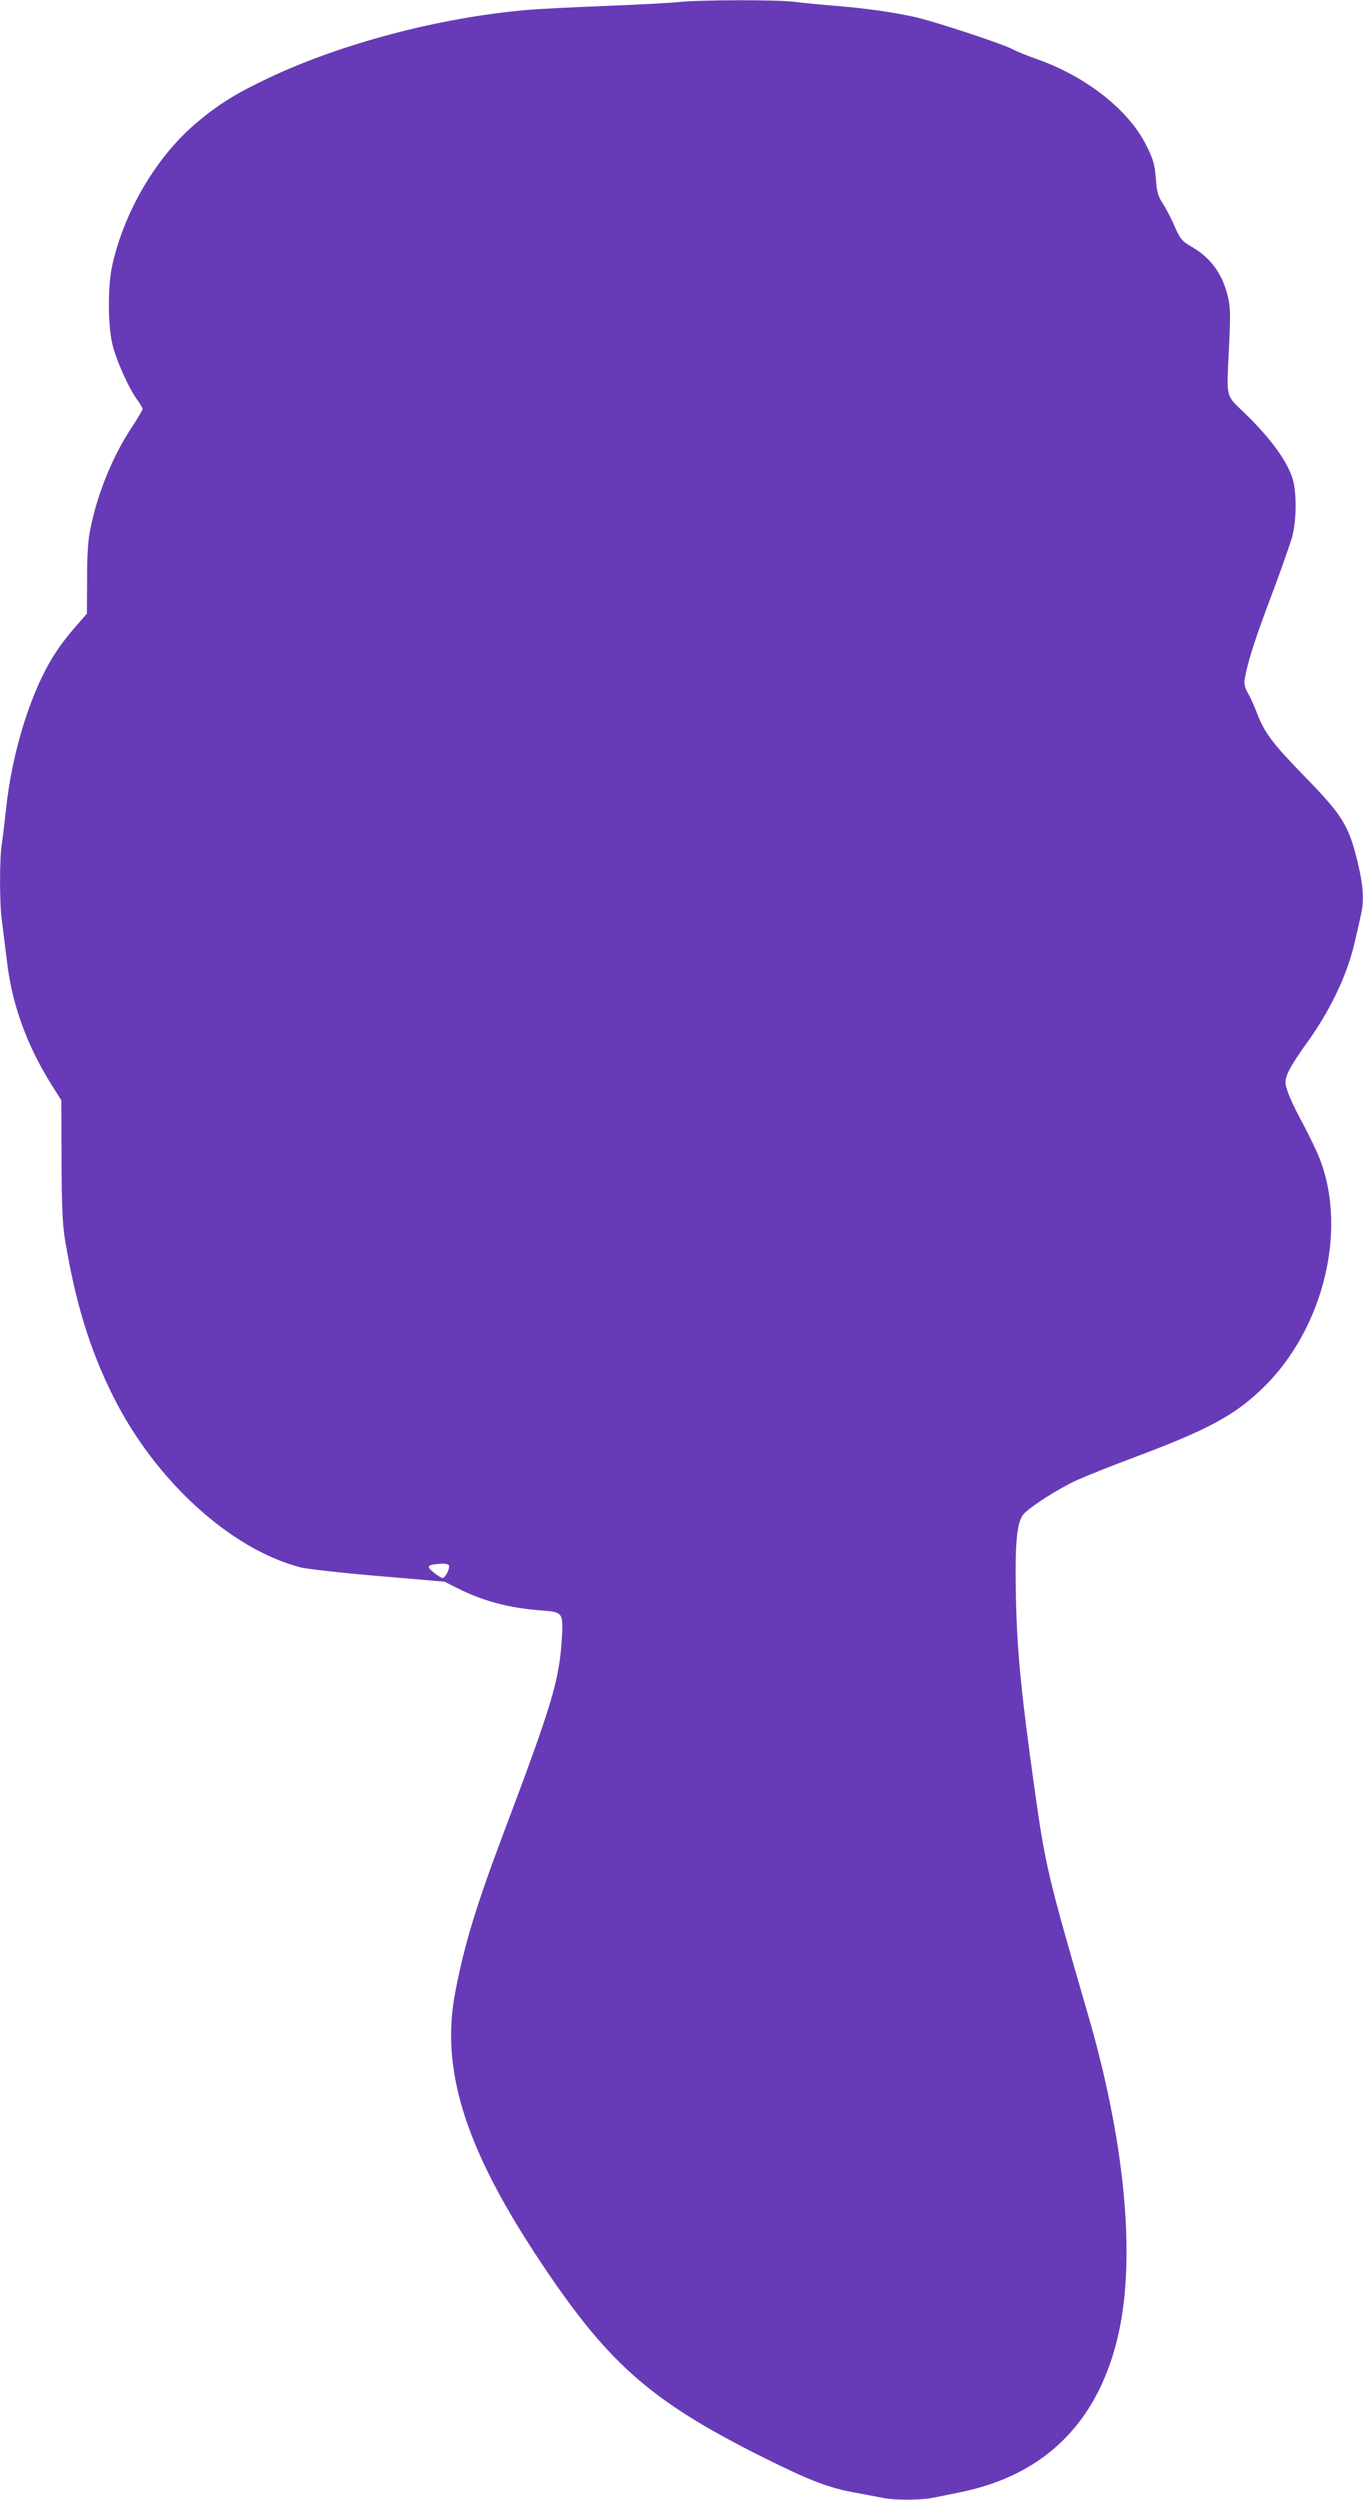 <?xml version="1.0" standalone="no"?>
<!DOCTYPE svg PUBLIC "-//W3C//DTD SVG 20010904//EN"
 "http://www.w3.org/TR/2001/REC-SVG-20010904/DTD/svg10.dtd">
<svg version="1.0" xmlns="http://www.w3.org/2000/svg"
 width="698pt" height="1280pt" viewBox="0 0 698 1280"
 preserveAspectRatio="xMidYMid meet">
<g transform="translate(0,1280) scale(0.1,-0.1)"
fill="#673ab7" stroke="none">
<path d="M3470 12789 c-41 -4 -203 -13 -360 -19 -157 -6 -341 -15 -410 -21
-446 -38 -955 -172 -1330 -351 -157 -74 -251 -132 -359 -223 -207 -172 -376
-457 -437 -738 -22 -100 -22 -300 1 -397 18 -81 87 -234 129 -289 14 -19 26
-40 26 -45 0 -6 -23 -45 -50 -86 -99 -148 -178 -337 -216 -522 -13 -60 -18
-133 -18 -261 l-1 -179 -59 -68 c-33 -37 -77 -94 -98 -127 -125 -188 -226
-505 -258 -813 -6 -58 -15 -133 -20 -166 -13 -79 -13 -314 0 -401 5 -38 16
-127 25 -200 25 -221 99 -428 226 -633 l53 -84 1 -306 c1 -238 5 -328 18 -409
54 -324 127 -562 247 -802 215 -430 599 -780 956 -874 33 -9 212 -29 400 -45
l340 -29 70 -35 c127 -64 262 -100 423 -112 115 -9 116 -10 108 -148 -14 -214
-49 -331 -300 -997 -140 -372 -200 -570 -246 -812 -74 -387 46 -780 406 -1332
368 -562 583 -754 1173 -1049 241 -120 335 -156 476 -181 49 -9 108 -20 132
-25 55 -13 197 -13 259 0 26 5 91 18 143 29 437 89 711 366 810 820 86 395 29
984 -160 1631 -204 703 -217 755 -274 1165 -65 463 -87 684 -93 950 -7 290 4
404 40 443 36 39 177 129 268 171 46 21 183 76 304 121 360 135 499 208 639
340 331 310 458 851 288 1225 -20 44 -58 120 -84 168 -26 48 -55 110 -64 138
-15 46 -15 53 0 92 9 23 46 84 83 135 132 179 222 366 262 543 12 52 26 113
31 137 17 72 11 152 -19 274 -45 182 -77 234 -266 428 -171 176 -210 228 -249
331 -13 36 -34 81 -46 101 -16 28 -20 46 -15 75 15 84 51 199 136 423 49 130
96 265 106 300 24 89 24 238 0 307 -30 87 -110 196 -224 309 -124 123 -112 73
-98 379 7 154 5 190 -9 245 -29 113 -89 193 -188 249 -45 26 -54 37 -84 105
-18 42 -46 94 -61 117 -23 34 -29 58 -34 127 -6 71 -13 97 -49 168 -89 180
-308 353 -562 442 -48 17 -105 40 -127 52 -57 29 -410 145 -501 164 -115 25
-252 44 -400 56 -74 6 -171 15 -215 21 -94 11 -487 10 -595 -2z m-1170 -8009
c0 -22 -21 -60 -33 -60 -7 0 -28 13 -47 29 -37 31 -34 37 25 43 35 4 55 -1 55
-12z"/>
</g>
</svg>
